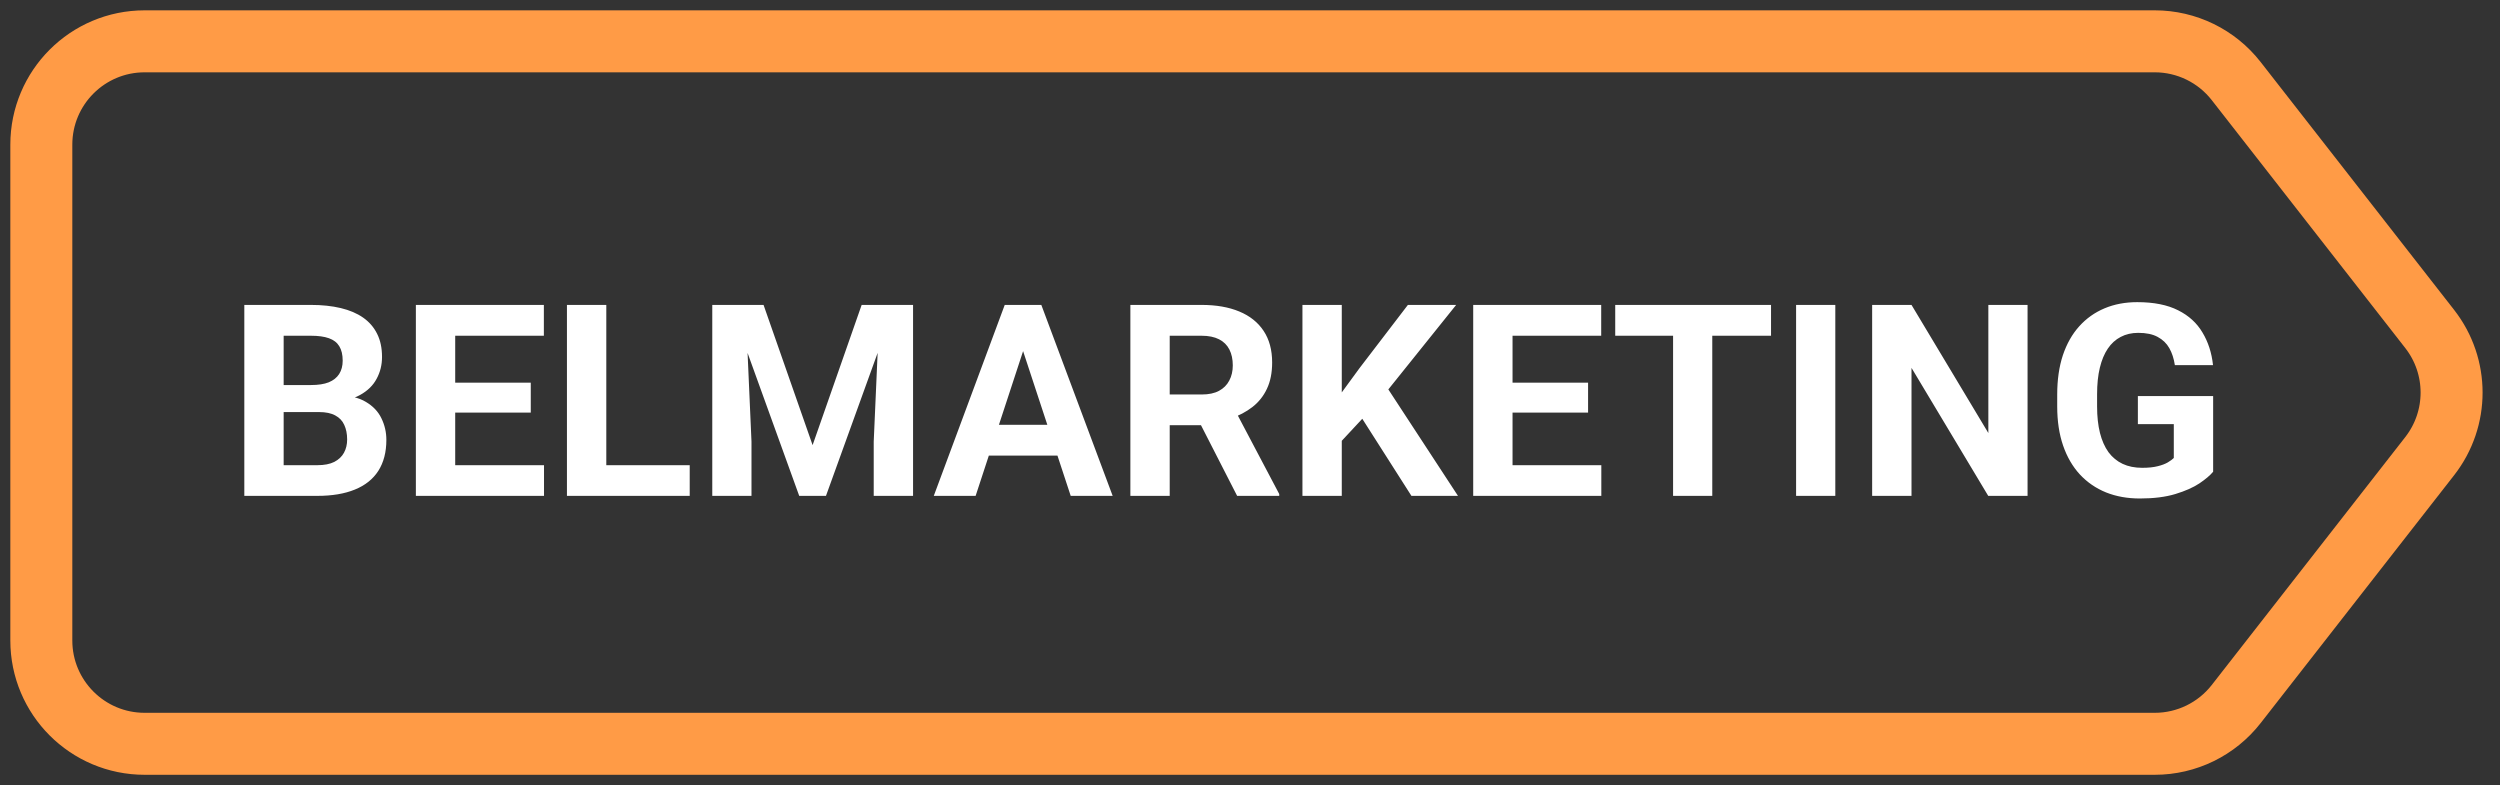 <svg width="121" height="38" viewBox="0 0 121 38" fill="none" xmlns="http://www.w3.org/2000/svg">
<rect x="0" y="0" width="121" height="38" fill="#333333" stroke="none"/>
<path d="M2 7C2 4.239 4.239 2 7 2H104.29C105.83 2 107.284 2.71 108.231 3.923L117.598 15.923C119.01 17.732 119.01 20.268 117.598 22.077L108.231 34.077C107.284 35.29 105.83 36 104.29 36H7C4.239 36 2 33.761 2 31V7Z" stroke="#FF9B46" stroke-width="3"/>
<path d="M15.443 19.944H13.069L13.057 18.636H15.05C15.401 18.636 15.689 18.592 15.913 18.503C16.137 18.41 16.305 18.276 16.415 18.103C16.529 17.925 16.586 17.709 16.586 17.456C16.586 17.168 16.531 16.935 16.421 16.757C16.315 16.58 16.148 16.451 15.919 16.37C15.695 16.29 15.405 16.25 15.05 16.25H13.729V24H11.825V14.758H15.05C15.587 14.758 16.067 14.809 16.491 14.91C16.918 15.012 17.28 15.166 17.576 15.373C17.872 15.581 18.099 15.843 18.255 16.161C18.412 16.474 18.49 16.846 18.49 17.278C18.49 17.659 18.404 18.01 18.23 18.331C18.061 18.653 17.792 18.916 17.424 19.119C17.06 19.322 16.584 19.434 15.996 19.455L15.443 19.944ZM15.361 24H12.549L13.291 22.515H15.361C15.695 22.515 15.968 22.462 16.18 22.356C16.391 22.246 16.548 22.098 16.649 21.912C16.751 21.725 16.802 21.512 16.802 21.27C16.802 21 16.755 20.765 16.662 20.566C16.573 20.367 16.429 20.215 16.23 20.109C16.032 19.999 15.769 19.944 15.443 19.944H13.609L13.622 18.636H15.907L16.345 19.15C16.908 19.142 17.36 19.241 17.703 19.449C18.05 19.652 18.302 19.916 18.459 20.242C18.619 20.568 18.7 20.917 18.7 21.29C18.7 21.882 18.571 22.381 18.312 22.788C18.054 23.19 17.676 23.492 17.176 23.695C16.681 23.898 16.076 24 15.361 24ZM26.33 22.515V24H21.41V22.515H26.33ZM22.032 14.758V24H20.128V14.758H22.032ZM25.689 18.522V19.969H21.41V18.522H25.689ZM26.323 14.758V16.25H21.41V14.758H26.323ZM33.382 22.515V24H28.729V22.515H33.382ZM29.345 14.758V24H27.44V14.758H29.345ZM35.343 14.758H36.956L39.33 21.544L41.704 14.758H43.316L39.977 24H38.682L35.343 14.758ZM34.474 14.758H36.08L36.372 21.372V24H34.474V14.758ZM42.58 14.758H44.192V24H42.288V21.372L42.58 14.758ZM49.733 16.338L47.22 24H45.195L48.629 14.758H49.917L49.733 16.338ZM51.822 24L49.302 16.338L49.099 14.758H50.4L53.853 24H51.822ZM51.708 20.56V22.051H46.826V20.56H51.708ZM54.71 14.758H58.157C58.863 14.758 59.471 14.864 59.978 15.075C60.491 15.287 60.884 15.6 61.159 16.015C61.434 16.429 61.572 16.939 61.572 17.544C61.572 18.04 61.487 18.465 61.318 18.82C61.153 19.172 60.918 19.466 60.613 19.703C60.313 19.935 59.959 20.122 59.553 20.261L58.95 20.579H55.954L55.941 19.093H58.169C58.504 19.093 58.781 19.034 59.001 18.916C59.221 18.797 59.386 18.632 59.496 18.42C59.61 18.209 59.667 17.963 59.667 17.684C59.667 17.388 59.612 17.132 59.502 16.916C59.392 16.7 59.225 16.535 59.001 16.421C58.777 16.307 58.495 16.25 58.157 16.25H56.614V24H54.71V14.758ZM59.877 24L57.77 19.88L59.782 19.868L61.915 23.911V24H59.877ZM64.942 14.758V24H63.038V14.758H64.942ZM70.478 14.758L66.815 19.322L64.701 21.594L64.358 19.791L65.787 17.836L68.142 14.758H70.478ZM68.313 24L65.59 19.728L66.999 18.547L70.566 24H68.313ZM77.504 22.515V24H72.585V22.515H77.504ZM73.207 14.758V24H71.303V14.758H73.207ZM76.863 18.522V19.969H72.585V18.522H76.863ZM77.498 14.758V16.25H72.585V14.758H77.498ZM82.874 14.758V24H80.977V14.758H82.874ZM85.718 14.758V16.25H78.177V14.758H85.718ZM88.829 14.758V24H86.931V14.758H88.829ZM98.134 14.758V24H96.23L92.517 17.805V24H90.612V14.758H92.517L96.236 20.959V14.758H98.134ZM107.116 19.169V22.832C106.972 23.006 106.75 23.194 106.45 23.397C106.149 23.596 105.762 23.767 105.288 23.911C104.814 24.055 104.241 24.127 103.568 24.127C102.971 24.127 102.427 24.03 101.937 23.835C101.446 23.636 101.022 23.346 100.667 22.965C100.316 22.584 100.045 22.119 99.855 21.569C99.664 21.015 99.569 20.382 99.569 19.671V19.093C99.569 18.382 99.66 17.75 99.842 17.195C100.028 16.641 100.292 16.173 100.635 15.793C100.978 15.412 101.386 15.122 101.86 14.923C102.334 14.724 102.861 14.624 103.441 14.624C104.245 14.624 104.905 14.756 105.421 15.018C105.938 15.276 106.331 15.636 106.602 16.097C106.877 16.554 107.046 17.079 107.11 17.671H105.263C105.216 17.358 105.127 17.085 104.996 16.852C104.865 16.62 104.677 16.438 104.431 16.307C104.19 16.175 103.877 16.11 103.492 16.11C103.174 16.11 102.891 16.175 102.641 16.307C102.396 16.434 102.188 16.622 102.019 16.872C101.85 17.121 101.721 17.43 101.632 17.798C101.543 18.166 101.499 18.594 101.499 19.081V19.671C101.499 20.153 101.545 20.581 101.638 20.953C101.731 21.321 101.869 21.632 102.051 21.886C102.237 22.136 102.465 22.324 102.736 22.451C103.007 22.578 103.322 22.642 103.682 22.642C103.983 22.642 104.232 22.616 104.431 22.565C104.634 22.515 104.797 22.453 104.92 22.381C105.047 22.305 105.144 22.233 105.212 22.166V20.528H103.473V19.169H107.116Z" fill="white"/>
</svg>
